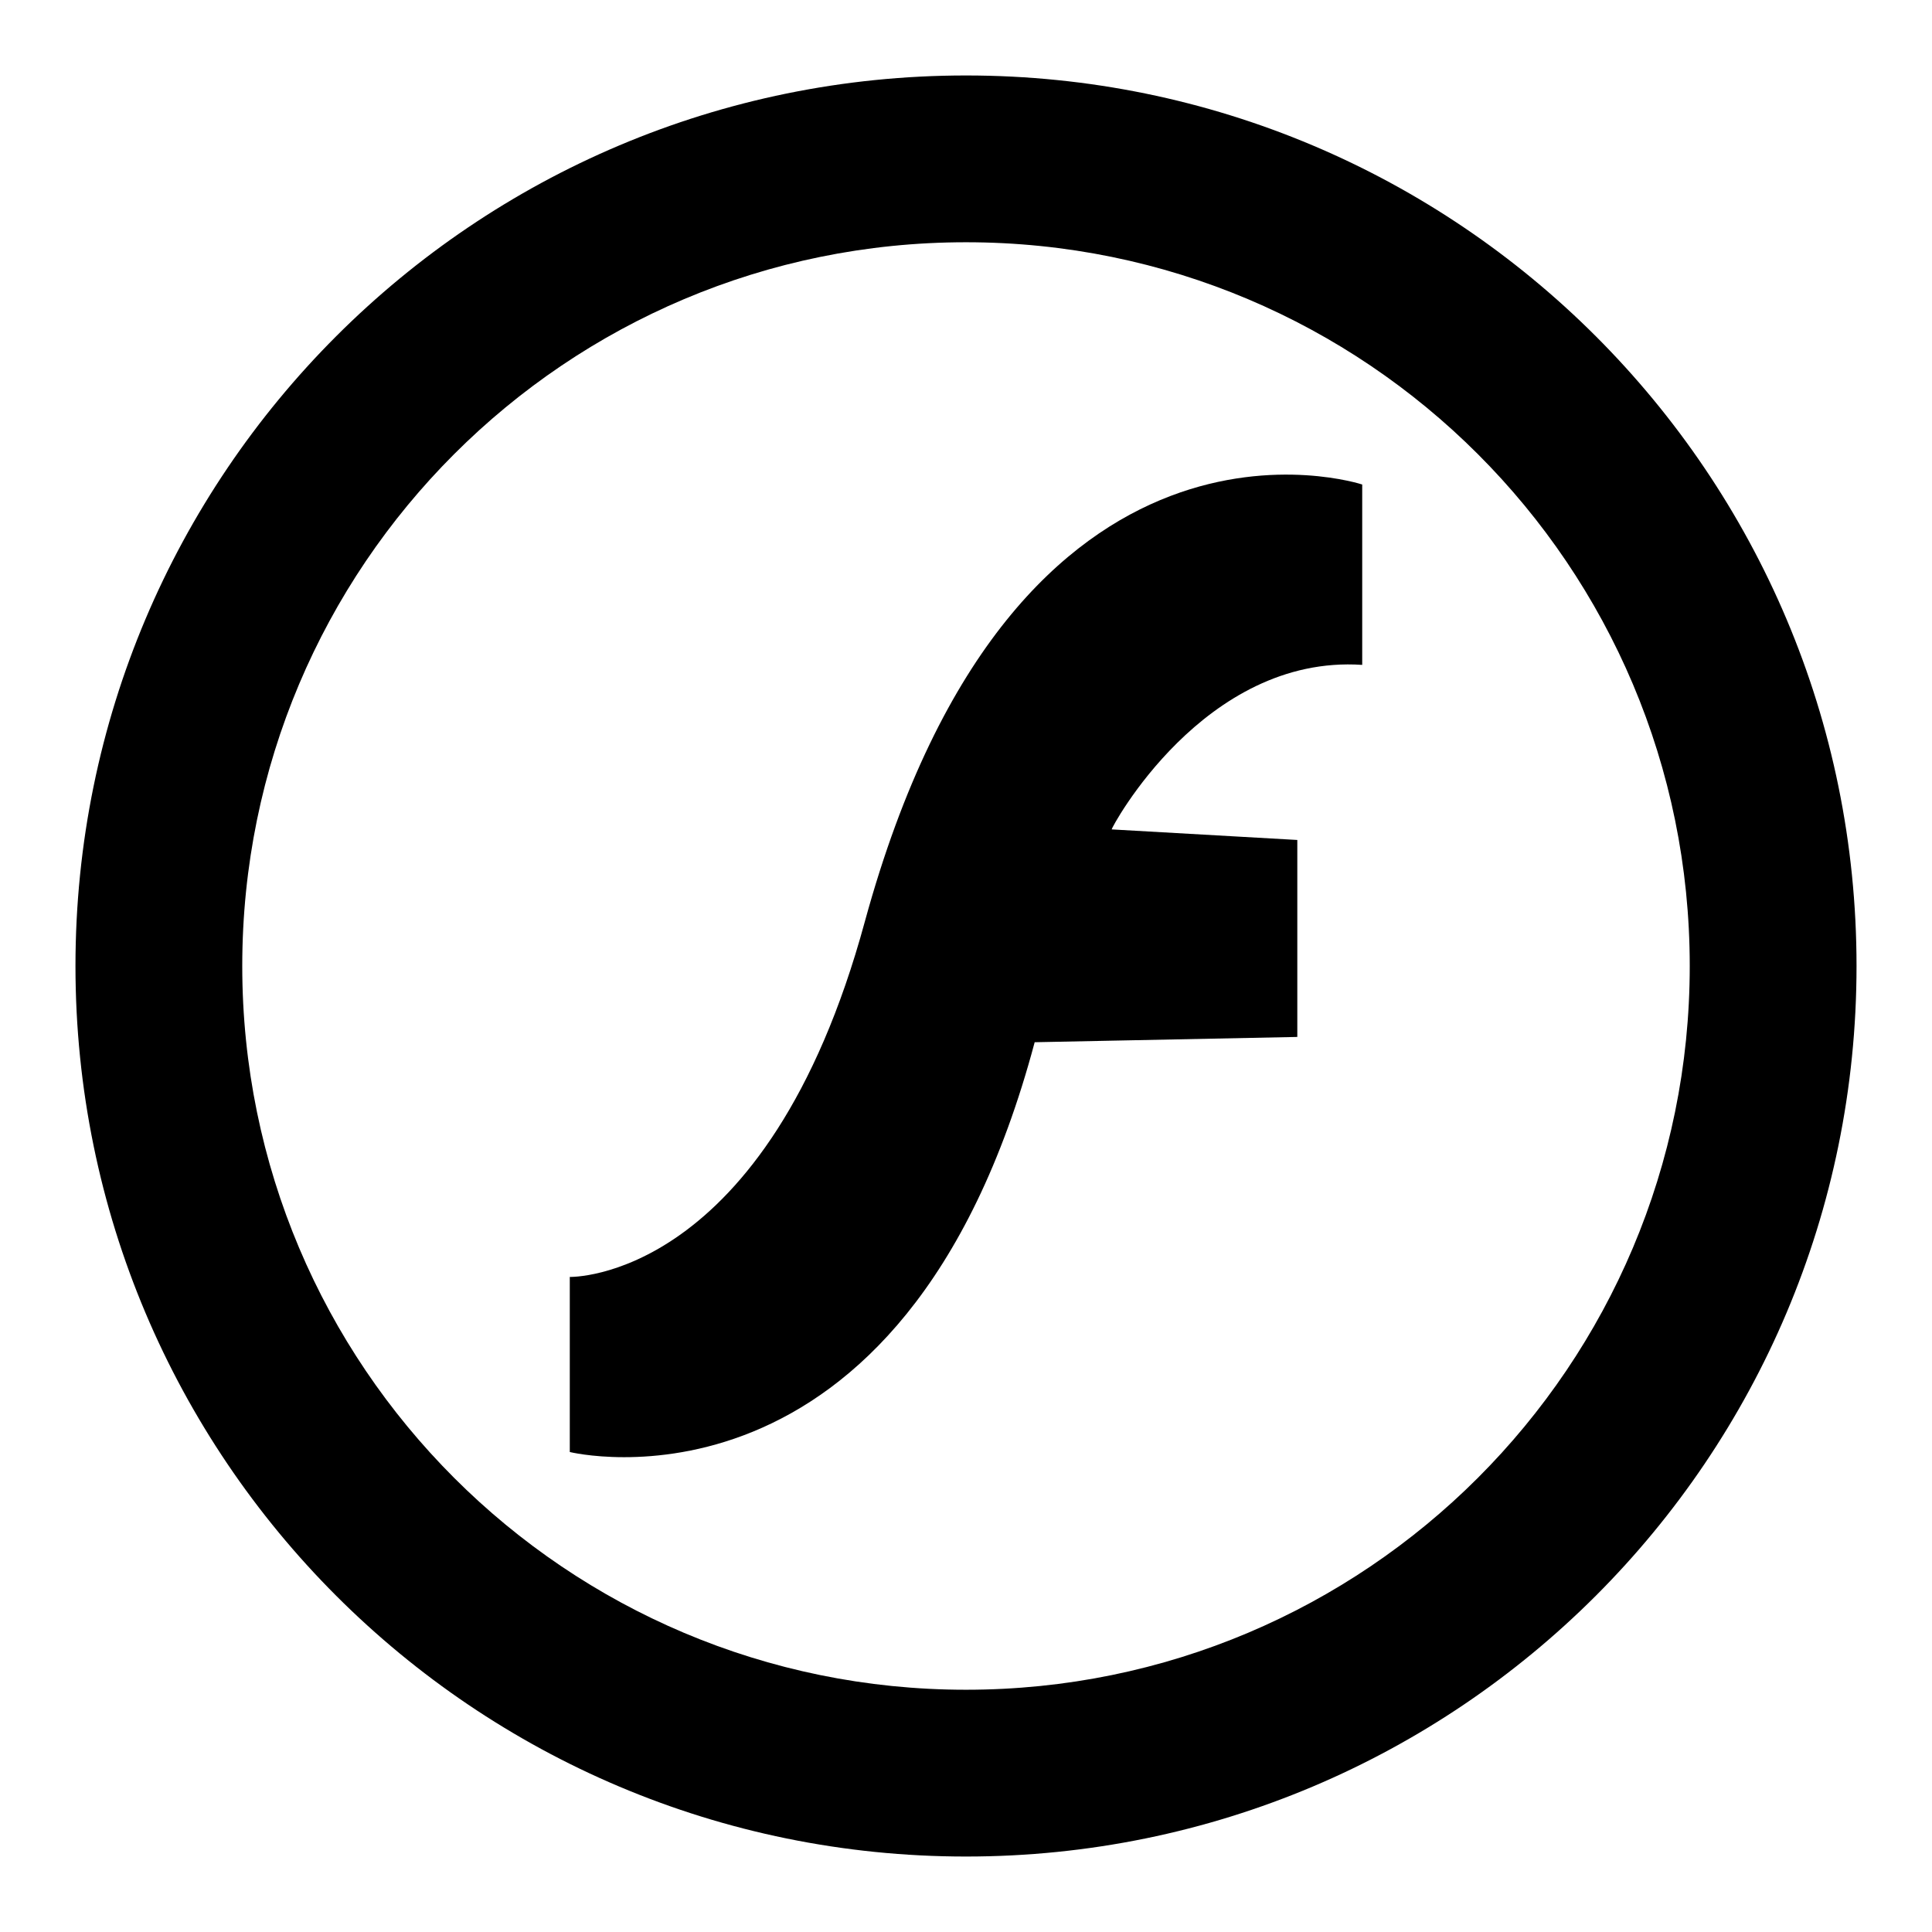 <?xml version="1.0" encoding="utf-8"?>
<!-- Svg Vector Icons : http://www.onlinewebfonts.com/icon -->
<!DOCTYPE svg PUBLIC "-//W3C//DTD SVG 1.1//EN" "http://www.w3.org/Graphics/SVG/1.1/DTD/svg11.dtd">
<svg version="1.1" xmlns="http://www.w3.org/2000/svg" xmlns:xlink="http://www.w3.org/1999/xlink" x="0px" y="0px" viewBox="0 0 256 256" enable-background="new 0 0 256 256" xml:space="preserve">
<g><g><path fill="#000000" d="M63.8,141.5"/><path fill="#000000" d="M202.8,86.7"/><path fill="#000000" d="M159,45.4"/><path fill="#000000" d="M180.5,88.1V64.2c0,0-45.9-15.2-65.9,57.9c-13,47.8-39.1,47.1-39.1,47.1v23.2c0,0,44.2,10.9,61.6-54.3l34.8-0.7v-26.1l-24.6-1.4C147.2,109.8,159.5,86.7,180.5,88.1z"/><path fill="#000000" d="M128,246c65.2,0,118-52.8,118-118c0-65.2-52.8-118-118-118C62.8,10,10,62.8,10,128C10,193.2,62.8,246,128,246z M128,32.1c53,0,95.9,42.9,95.9,95.9c0,53-42.9,95.9-95.9,95.9c-53,0-95.9-42.9-95.9-95.9C32.1,75,75,32.1,128,32.1z"/></g></g>
</svg>